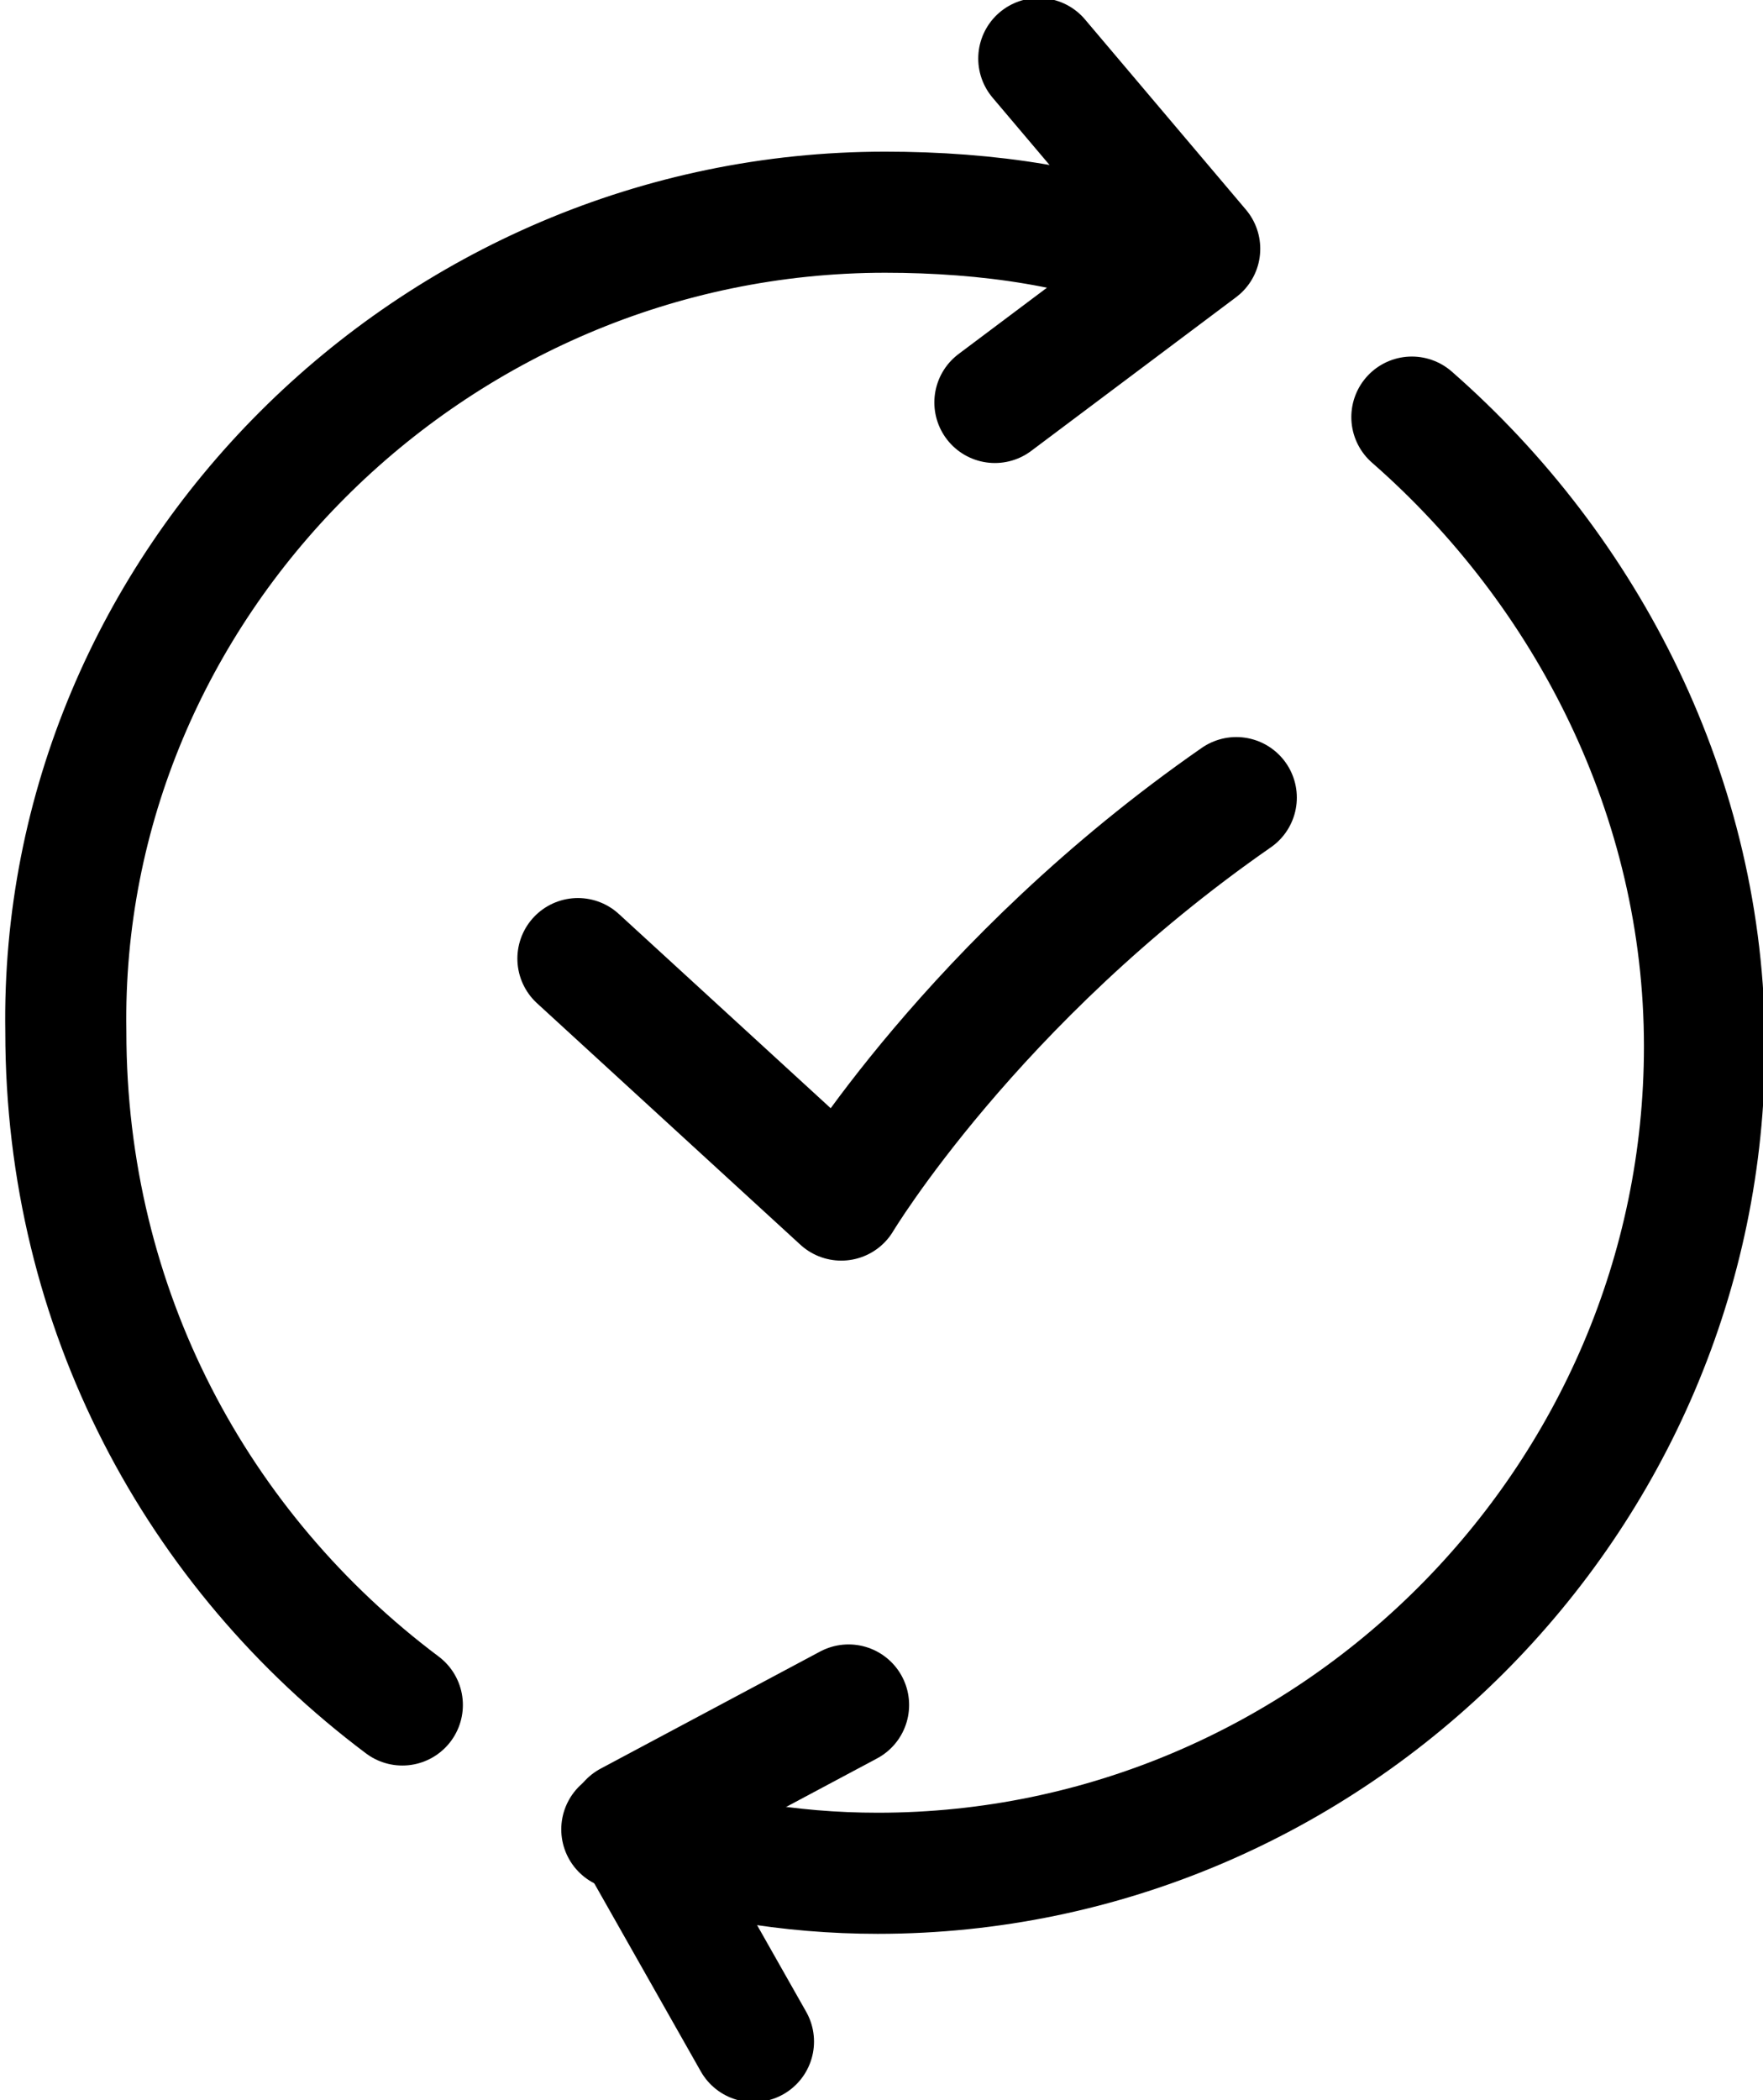 <?xml version="1.0" encoding="utf-8"?>
<!-- Generator: Adobe Illustrator 25.2.0, SVG Export Plug-In . SVG Version: 6.00 Build 0)  -->
<svg version="1.1" id="Ebene_1" xmlns="http://www.w3.org/2000/svg" xmlns:xlink="http://www.w3.org/1999/xlink" x="0px" y="0px"
	 viewBox="0 0 24.1 28.7" style="enable-background:new 0 0 24.1 28.7;" xml:space="preserve">
<style type="text/css">
	.st0{fill:none;stroke:#000000;stroke-width:1.655;stroke-linecap:round;stroke-linejoin:round;stroke-miterlimit:10;}
</style>
<g>
	<g>
		<path class="st0" d="M5.5,23.3c-2.8-2.1-4.6-5.4-4.6-9.2C0.8,8,5.9,2.9,12.1,2.9c1.4,0,2.8,0.2,3.9,0.7"/>
		<path class="st0" d="M19.3,5.7c2.4,2.1,4,5.2,4,8.6c0,6.2-5.1,11.3-11.3,11.3c-1.2,0-2.4-0.2-3.5-0.6"/>
		<path class="st0" d="M7.9,13.1l3.6,3.3c0,0,1.8-3,5.4-5.5"/>
		<polyline class="st0" points="14.2,0.8 16.4,3.4 13.6,5.5 		"/>
		<polyline class="st0" points="10.3,27.9 8.6,24.9 11.6,23.3 		"/>
	</g>
</g>
</svg>
